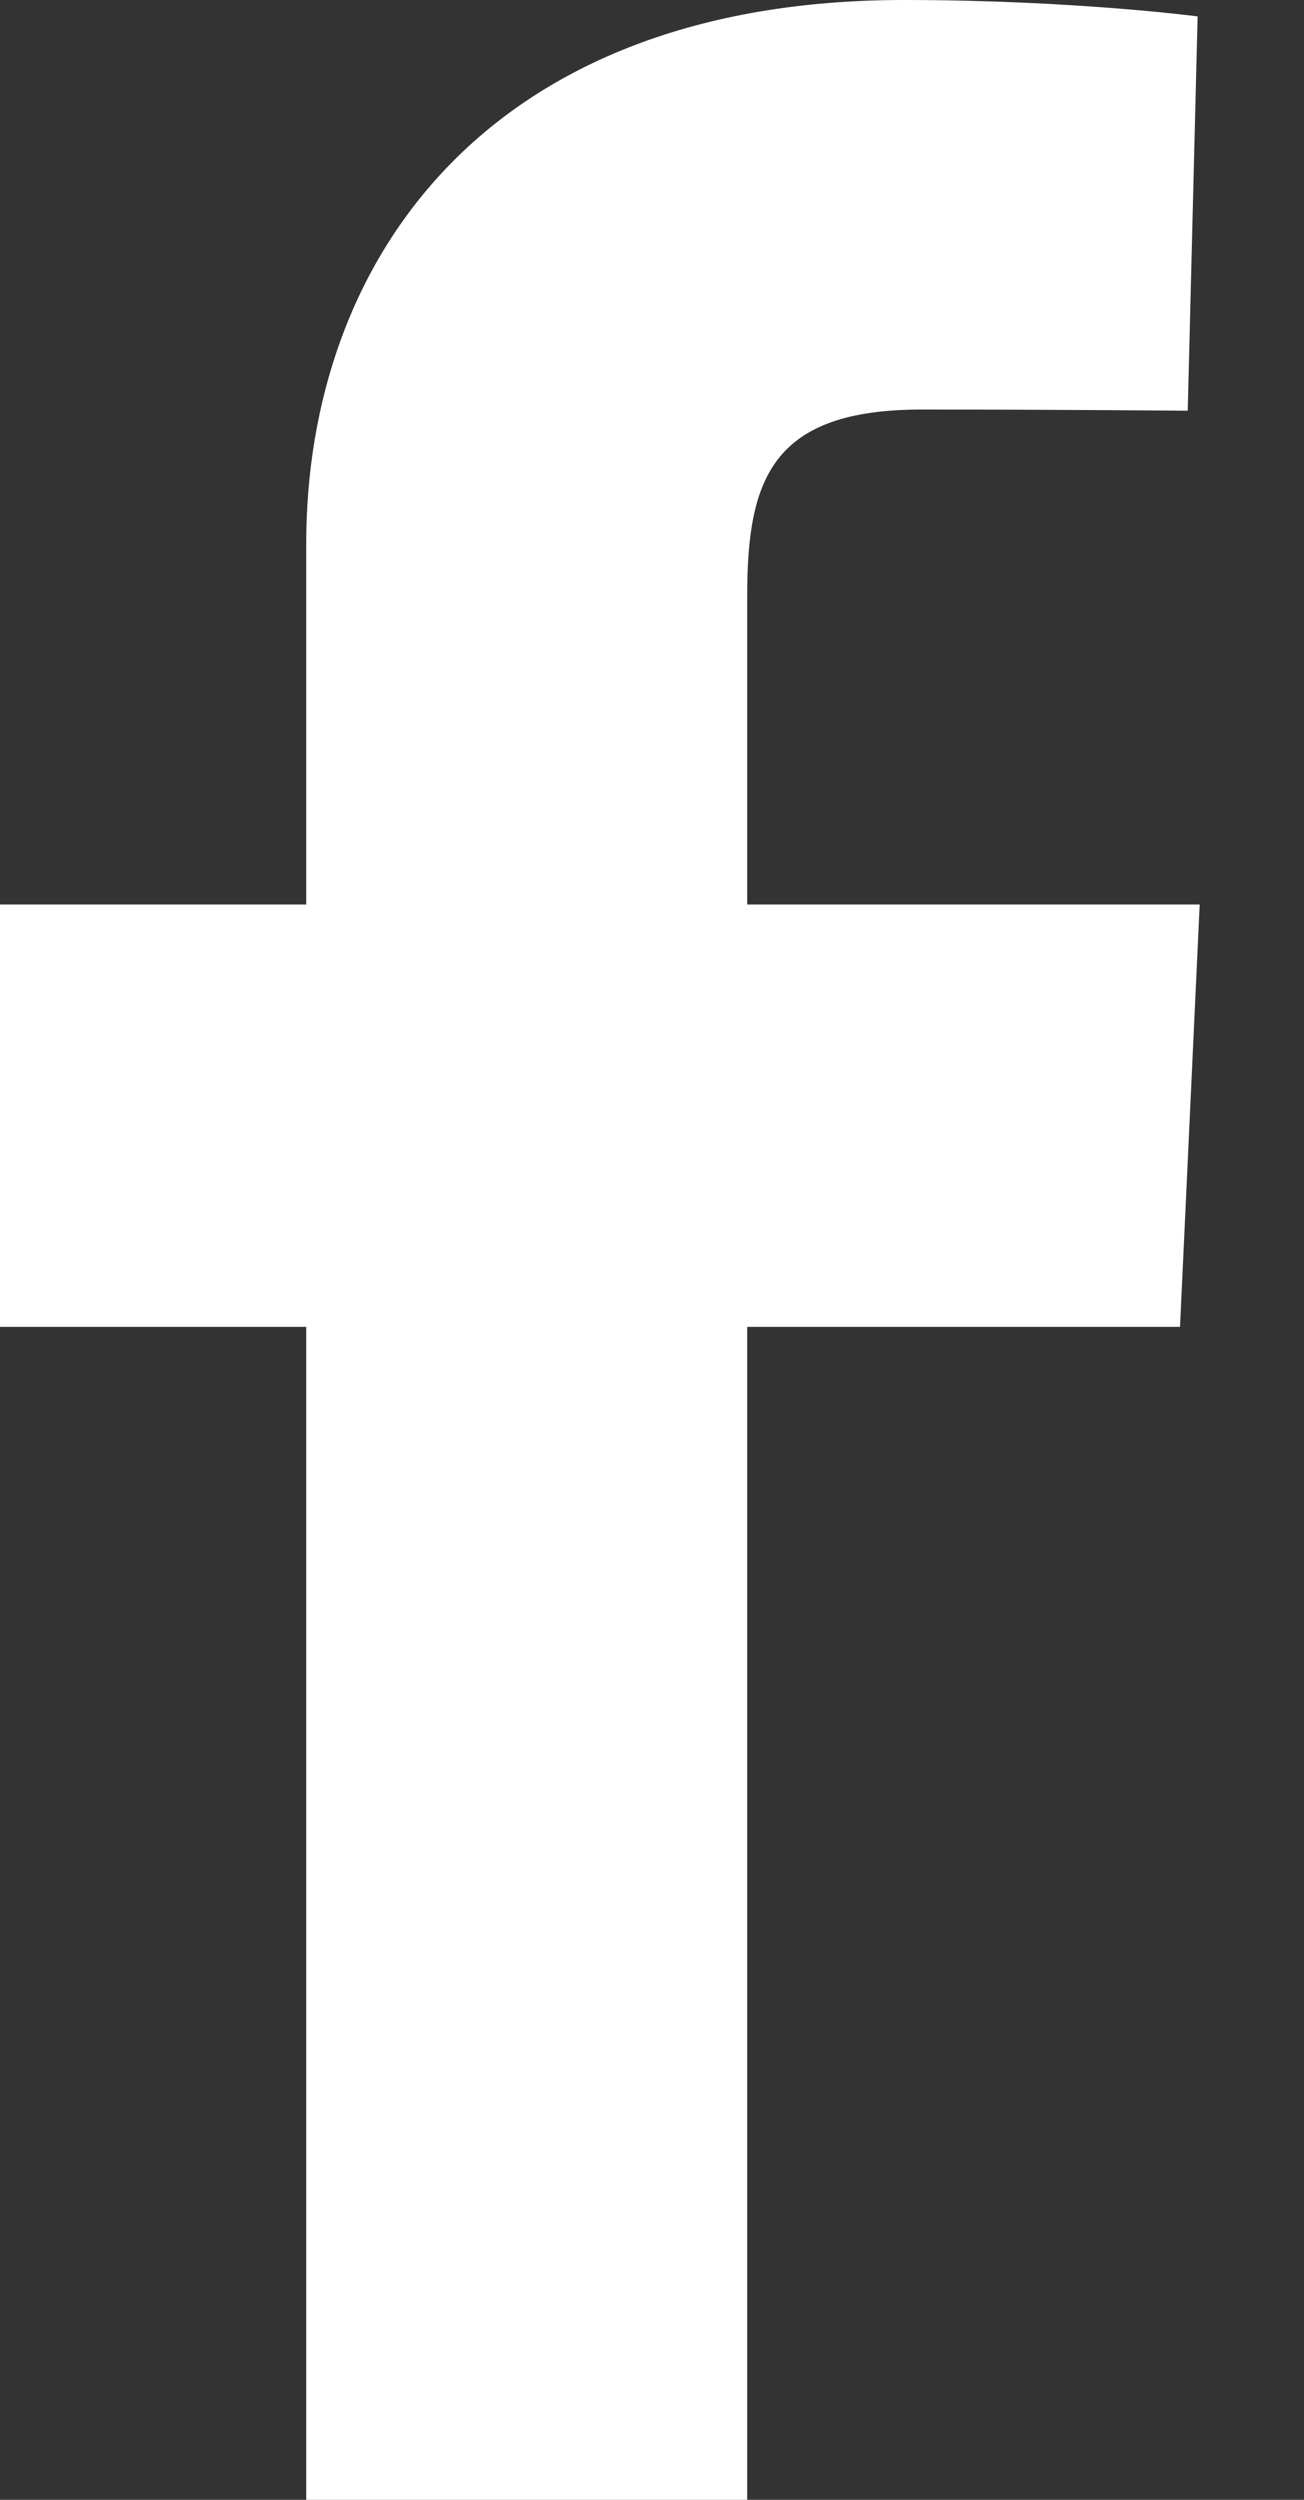 <svg width="12" height="23" viewBox="0 0 12 23" fill="none" xmlns="http://www.w3.org/2000/svg">
<rect x="0" y="0" width="12" height="23" fill="#333333" stroke="none"/>
<path d="M2.818 23V12.208H0V8.322H2.818V5.003C2.818 2.395 4.483 0 8.319 0C9.872 0 11.021 0.151 11.021 0.151L10.93 3.779C10.93 3.779 9.759 3.768 8.481 3.768C7.097 3.768 6.876 4.413 6.876 5.485V8.322H11.04L10.859 12.208H6.876V23H2.818Z" fill="white"/>
</svg>
